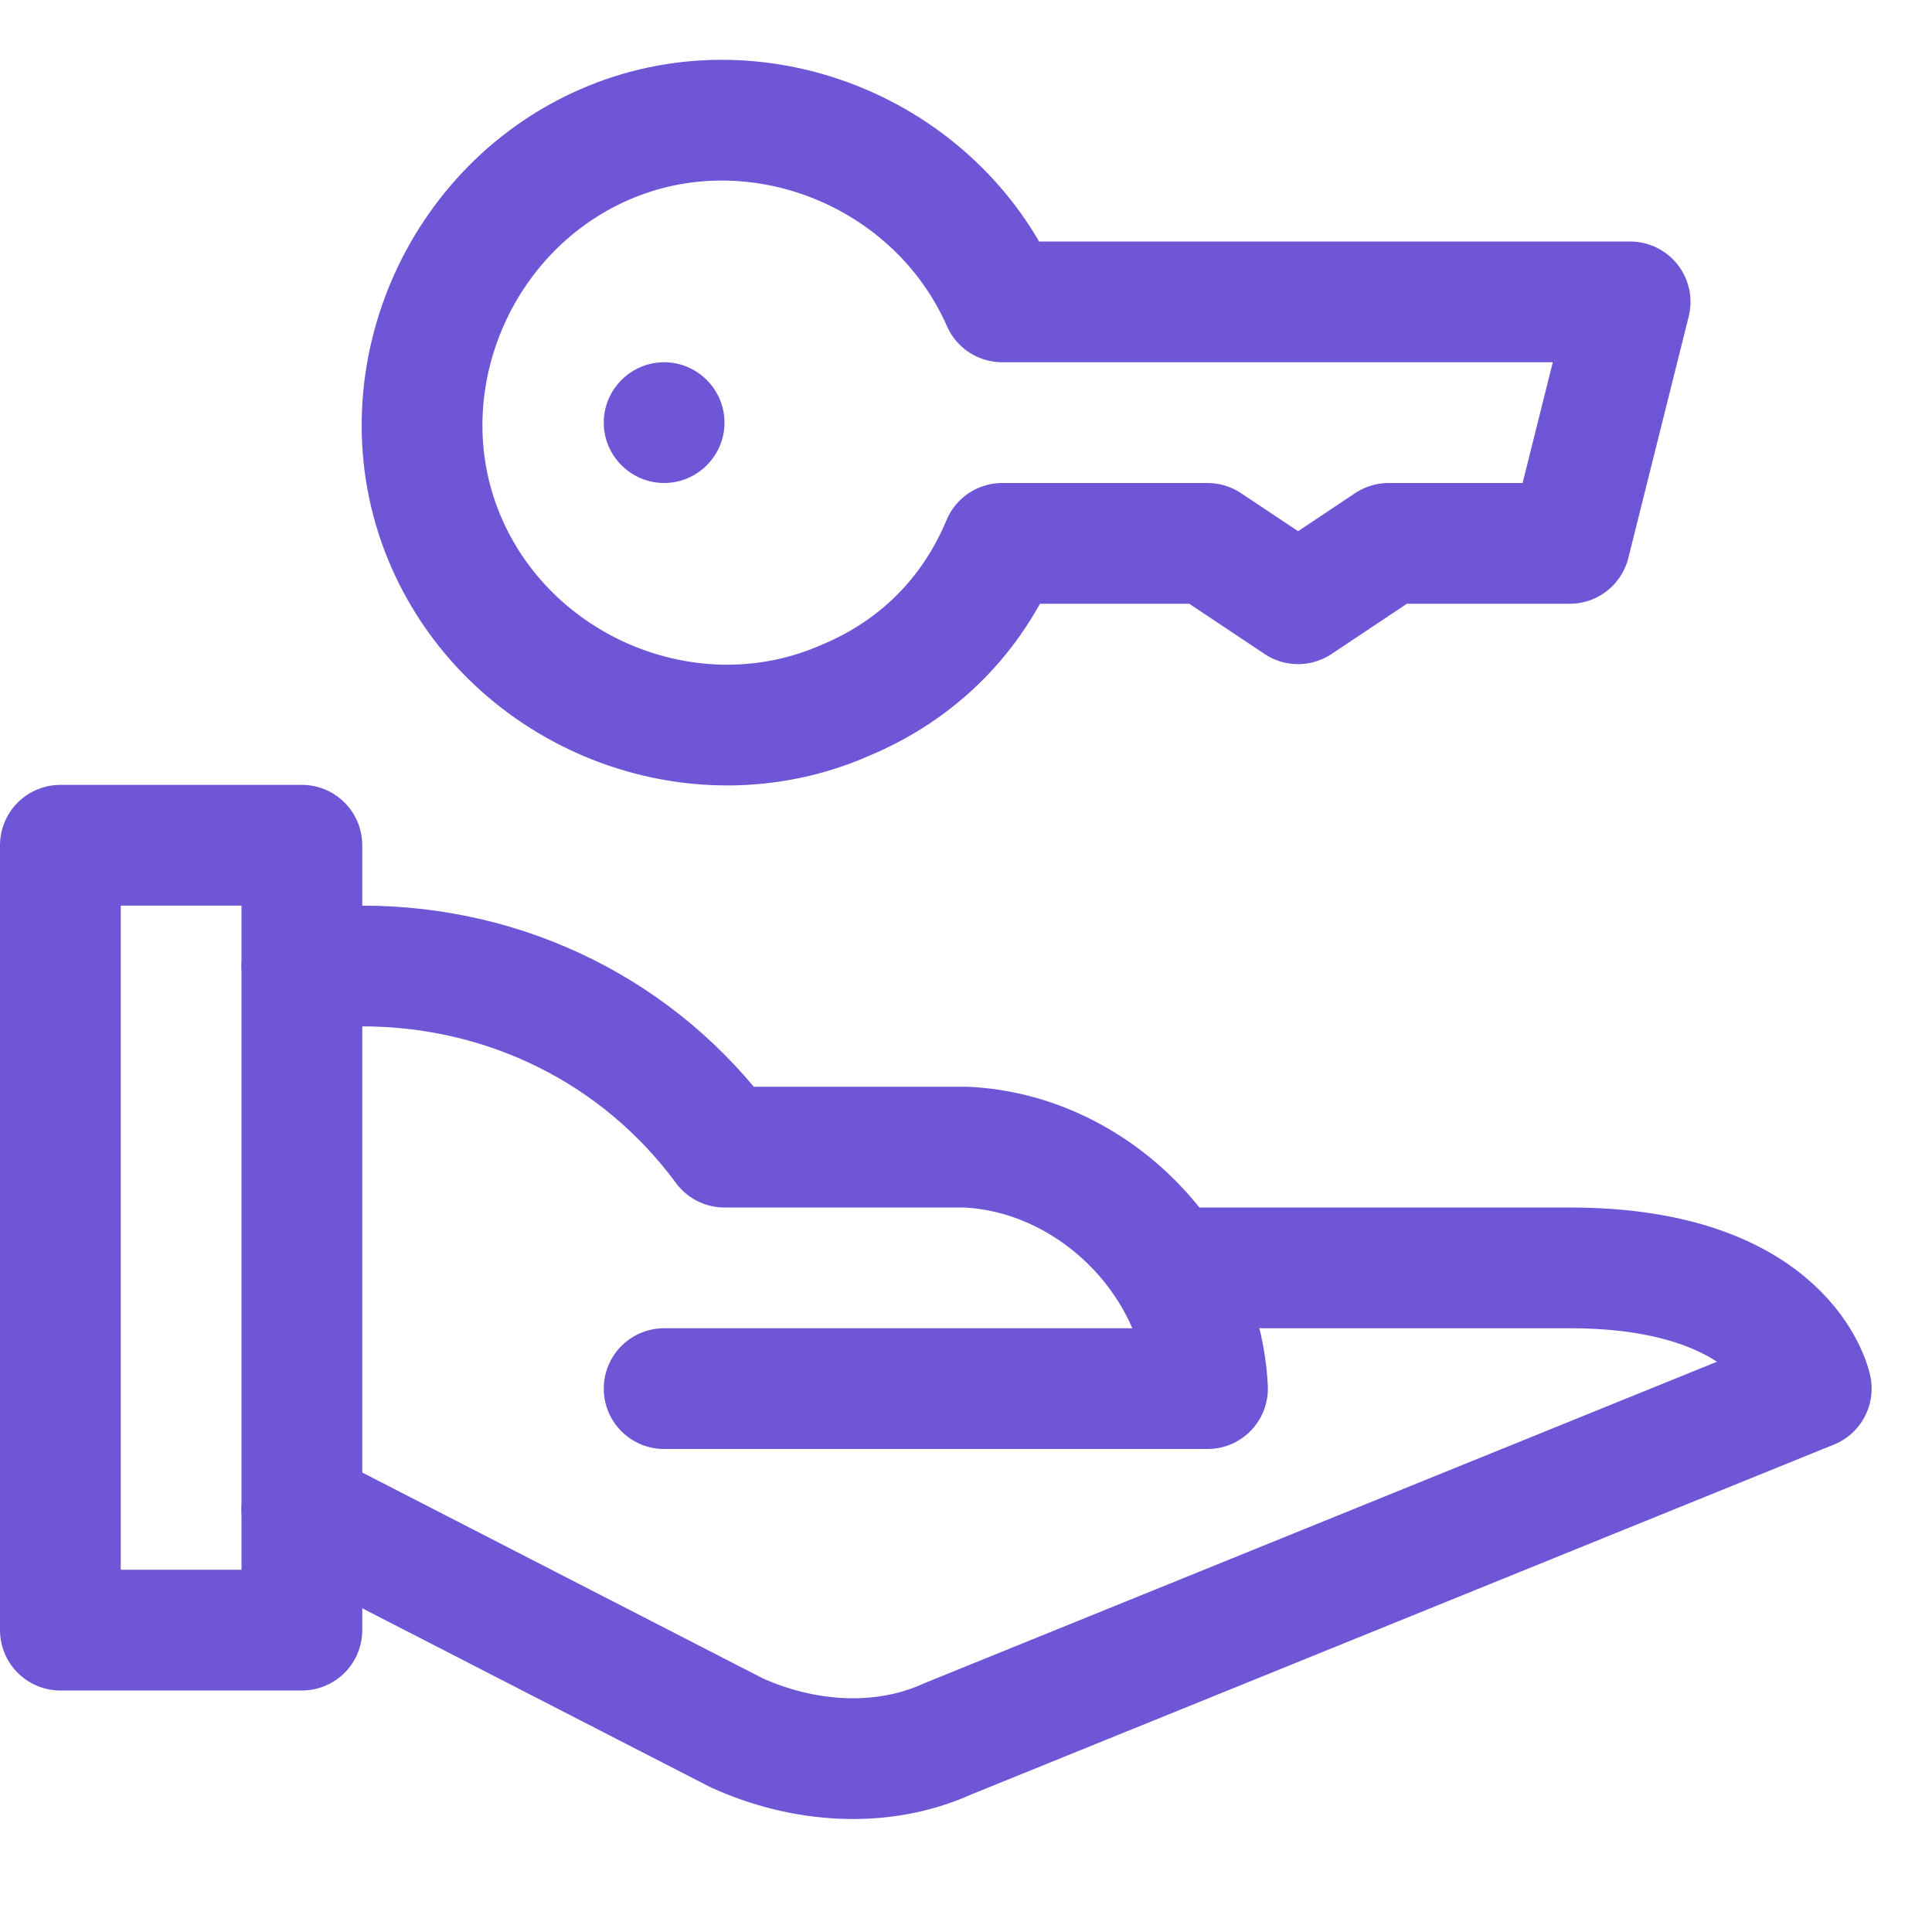 <svg version="1.2" xmlns="http://www.w3.org/2000/svg" viewBox="0 0 32 32" width="32" height="32">
	<style>
		.s0 { fill: none;stroke: #6e56d6;stroke-linecap: round;stroke-linejoin: round;stroke-width: 2 } 
		.s1 { fill: #6e56d6 } 
	</style>
	<g id="Layer 1">
		<path class="s0" d="m5 16h1c2.4 0 4.6 1.1 6 3h4c2.1 0.1 3.9 1.9 4 4h-9"/>
		<path class="s0" d="m19.4 21h6.6c3.6 0 4 2 4 2l-14.3 5.8c-1.1 0.5-2.4 0.4-3.5-0.1l-7.2-3.7"/>
		<path class="s0" d="m1 14h4v13h-4z"/>
		<path class="s1" d="m11 8c-0.55 0-1-0.45-1-1 0-0.55 0.45-1 1-1 0.55 0 1 0.45 1 1 0 0.55-0.45 1-1 1z"/>
		<path class="s0" d="m16.6 5c-1.1-2.5-4.1-3.7-6.6-2.6-2.5 1.1-3.7 4.1-2.6 6.6 1.1 2.5 4.1 3.7 6.6 2.6 1.2-0.5 2.1-1.4 2.6-2.6h3.4l1.5 1 1.5-1h3l1-4z"/>
	</g>
</svg>